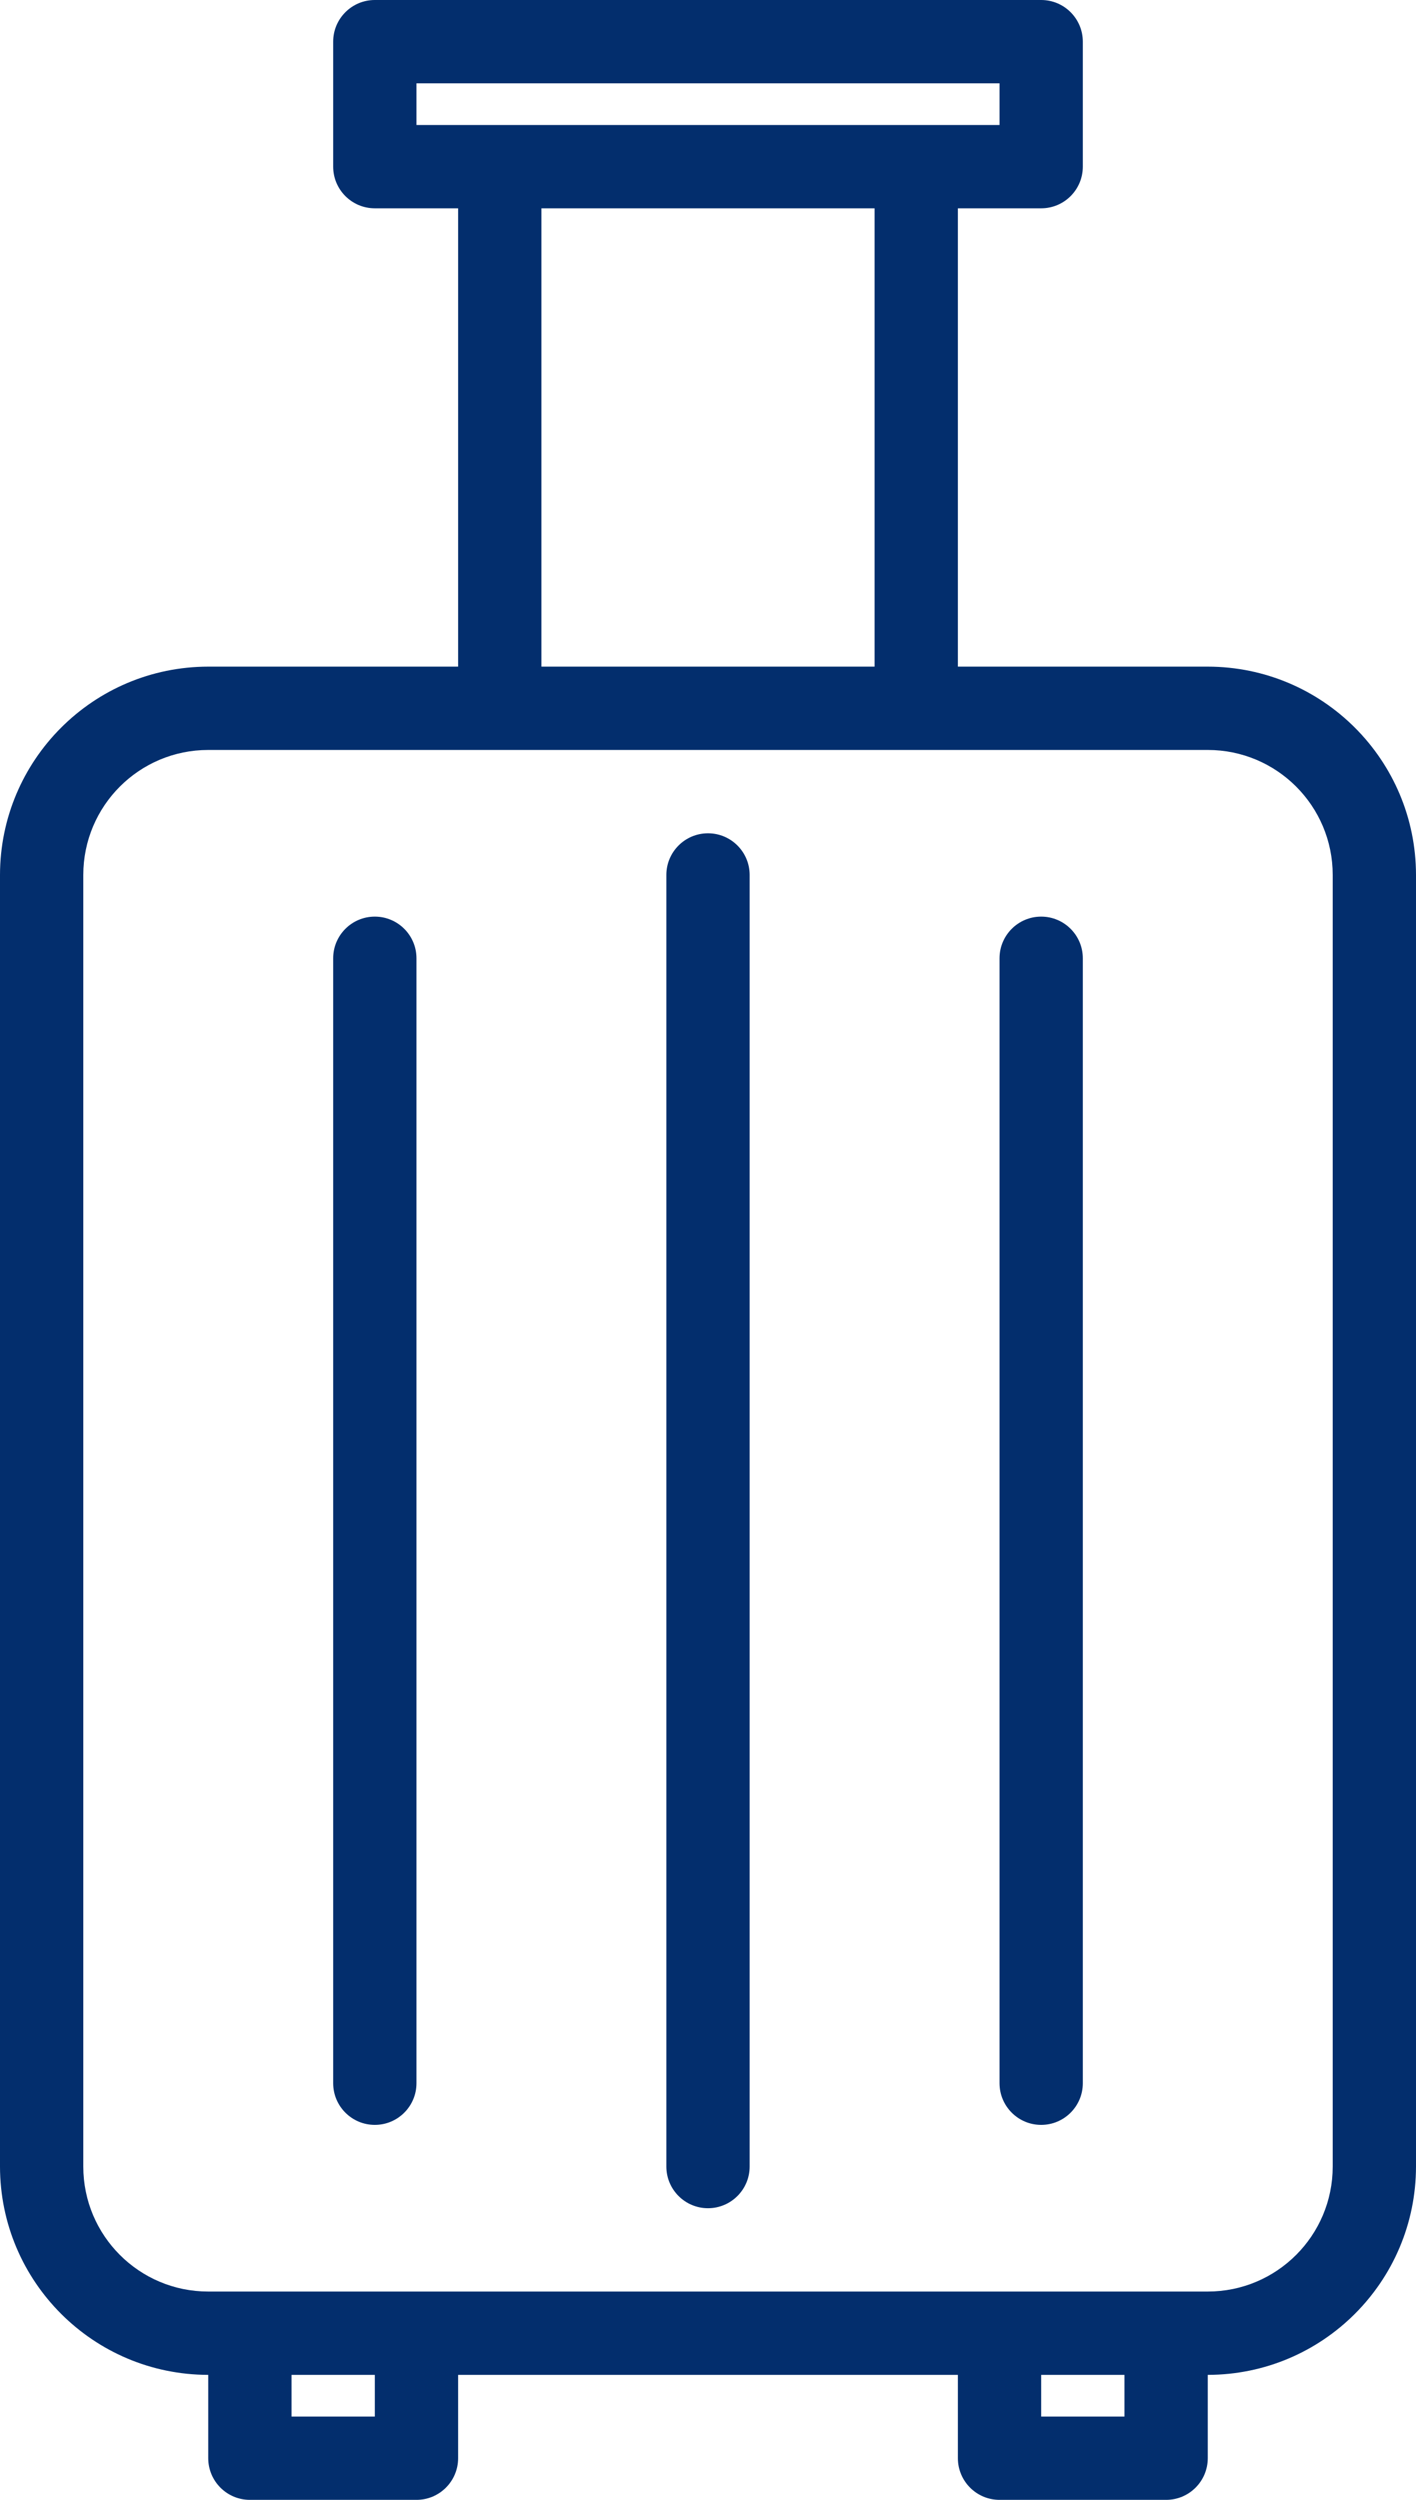 <svg width="34" height="60" viewBox="0 0 34 60" xmlns="http://www.w3.org/2000/svg" xmlns:xlink="http://www.w3.org/1999/xlink"><title>003-travel</title><desc>Created with Sketch.</desc><g id="UI" stroke="none" stroke-width="1" fill="none" fill-rule="evenodd"><g id="About-us" transform="translate(-744, -550)" fill="#032e6d" fill-rule="nonzero"><g id="003-travel" transform="translate(744, 550)"><path d="M29 16C31.76 16.003 33.997 18.24 34 21V52C33.997 54.76 31.76 56.997 29 57v2C29 59.552 28.552 60 28 60H24C23.448 60 23 59.552 23 59V57H11v2C11 59.552 10.552 60 10 60H6C5.448 60 5 59.552 5 59V57C2.24 56.997.003 54.76.0 52V21c.003-2.76 2.24-4.997 5-5h6V5H9c-.552.0-1-.448-1-1V1C8 .448 8.448.0 9 0H25C25.552.0 26 .448 26 1V4C26 4.552 25.552 5 25 5H23V16h6zM10 2V3H24V2H10zm3 3V16h8V5H13zM9 58V57H7v1H9zm18 0V57H25v1h2zm5-6V21c0-1.657-1.343-3-3-3H5c-1.657.0-3 1.343-3 3V52c0 1.657 1.343 3 3 3H29c1.657.0 3-1.343 3-3zM17 20C17.552 20 18 20.448 18 21V52C18 52.552 17.552 53 17 53S16 52.552 16 52V21C16 20.448 16.448 20 17 20zm8 2C25.552 22 26 22.448 26 23V50C26 50.552 25.552 51 25 51S24 50.552 24 50V23C24 22.448 24.448 22 25 22zM9 22C9.552 22 10 22.448 10 23V50C10 50.552 9.552 51 9 51S8 50.552 8 50V23C8 22.448 8.448 22 9 22z" id="Combined-Shape"/></g></g></g></svg>